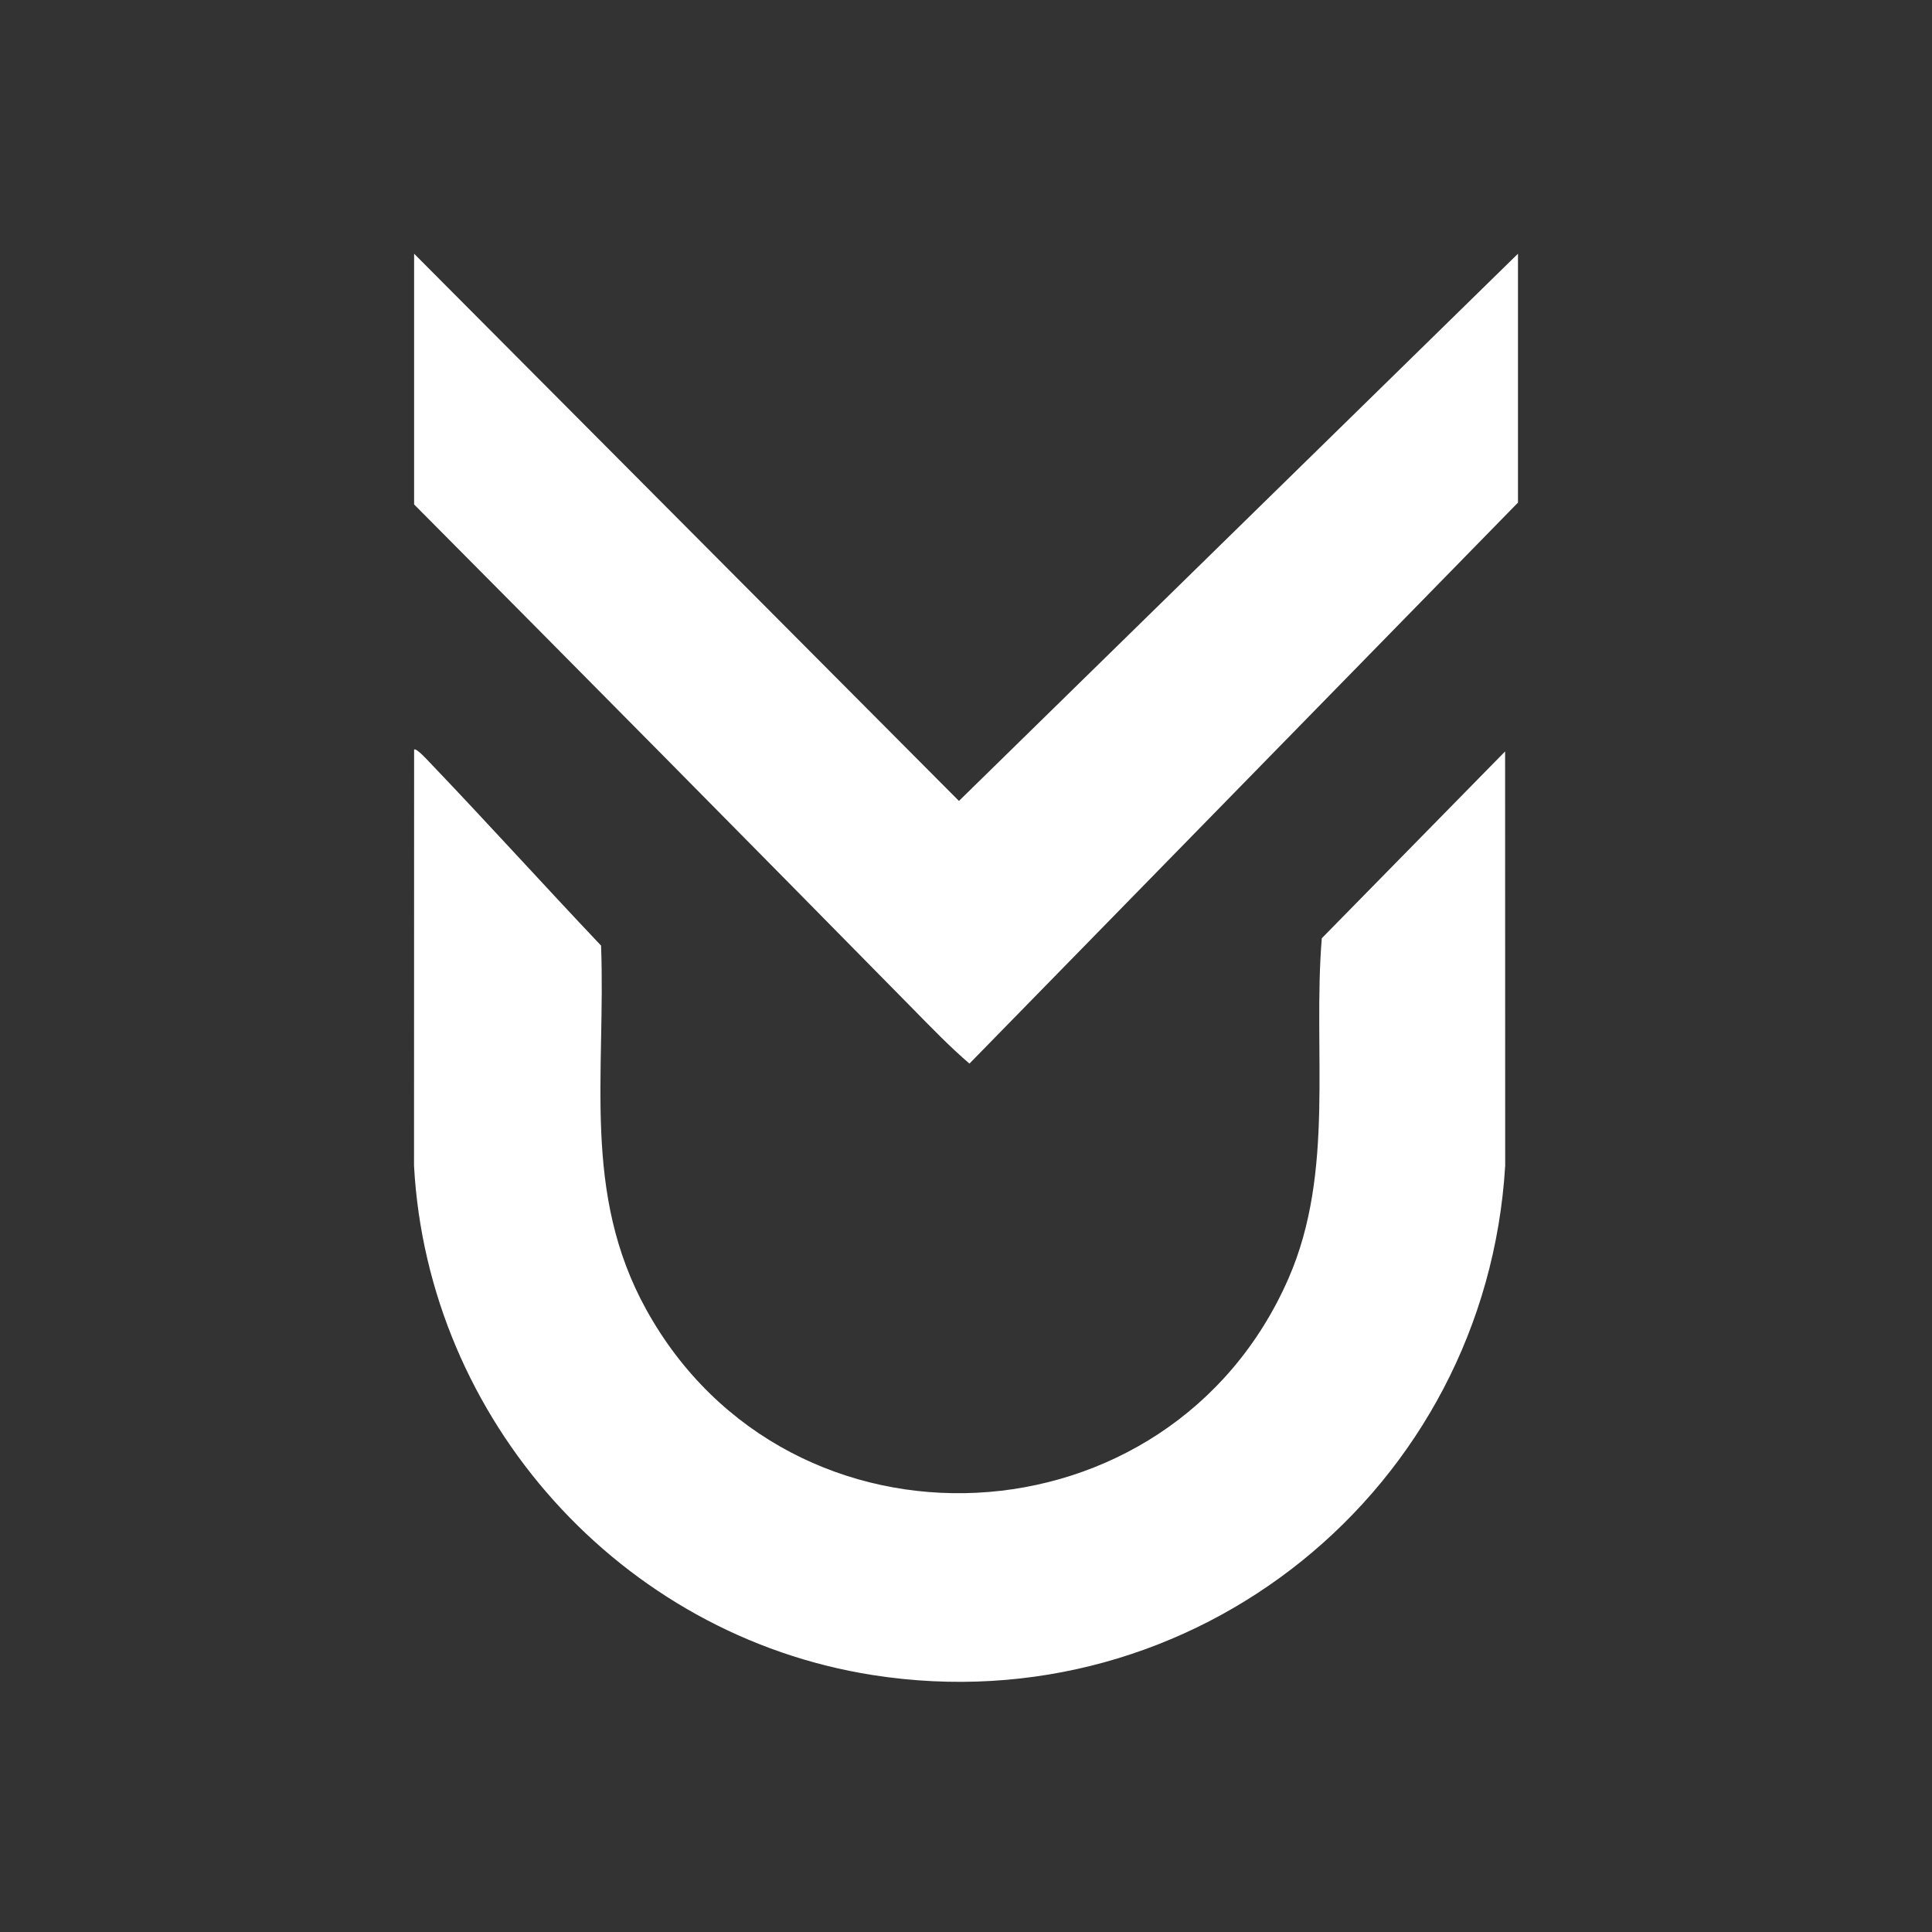 <?xml version="1.0" encoding="UTF-8" standalone="no"?>
<svg
   id="Calque_1"
   version="1.1"
   viewBox="0 0 1080 1080"
   sodipodi:docname="logo_ck.svg"
   inkscape:version="1.4.2 (f4327f4, 2025-05-13)"
   xmlns:inkscape="http://www.inkscape.org/namespaces/inkscape"
   xmlns:sodipodi="http://sodipodi.sourceforge.net/DTD/sodipodi-0.dtd"
   xmlns="http://www.w3.org/2000/svg"
   xmlns:svg="http://www.w3.org/2000/svg">
  <rect x="0" y="0" width="1080" height="1080" fill="#333333" stroke="none"/>
  <defs
     id="defs2" />
  <sodipodi:namedview
     id="namedview2"
     pagecolor="#ffffff"
     bordercolor="#000000"
     borderopacity="0.25"
     inkscape:showpageshadow="2"
     inkscape:pageopacity="0.0"
     inkscape:pagecheckerboard="0"
     inkscape:deskcolor="#d1d1d1"
     inkscape:zoom="0.71574074"
     inkscape:cx="539.30142"
     inkscape:cy="540"
     inkscape:window-width="1920"
     inkscape:window-height="991"
     inkscape:window-x="-9"
     inkscape:window-y="-9"
     inkscape:window-maximized="1"
     inkscape:current-layer="Calque_1" />
  <!-- Generator: Adobe Illustrator 29.1.0, SVG Export Plug-In . SVG Version: 2.1.0 Build 142)  -->
  <path
     d="M841.36,420.08l.05,231.57c-10.9,180.74-173.71,312.94-353.58,284.71-140.74-22.09-248.65-142.49-256.39-284.71l.05-232.6c1.05-1.18,7.22,5.58,8.23,6.64,32.46,33.92,63.98,68.82,96.28,102.91,2.68,71.72-10.88,138.17,25.34,203.62,80.15,144.79,293,133.78,359.04-17.81,26.01-59.69,13.33-126.72,18.51-189.92l102.46-104.42h0Z"
     id="path1"
     style="fill:#ffffff;fill-opacity:1" />
  <path
     d="M848.56,141.84v139.12l-306.63,313.6c-10.85-9.28-21.1-19.92-31.2-30.19-92.78-94.31-185.92-188.51-279.24-282.39v-140.15l304.57,305.9,312.5-305.9Z"
     id="path2"
     style="fill:#ffffff;fill-opacity:1" />
</svg>
